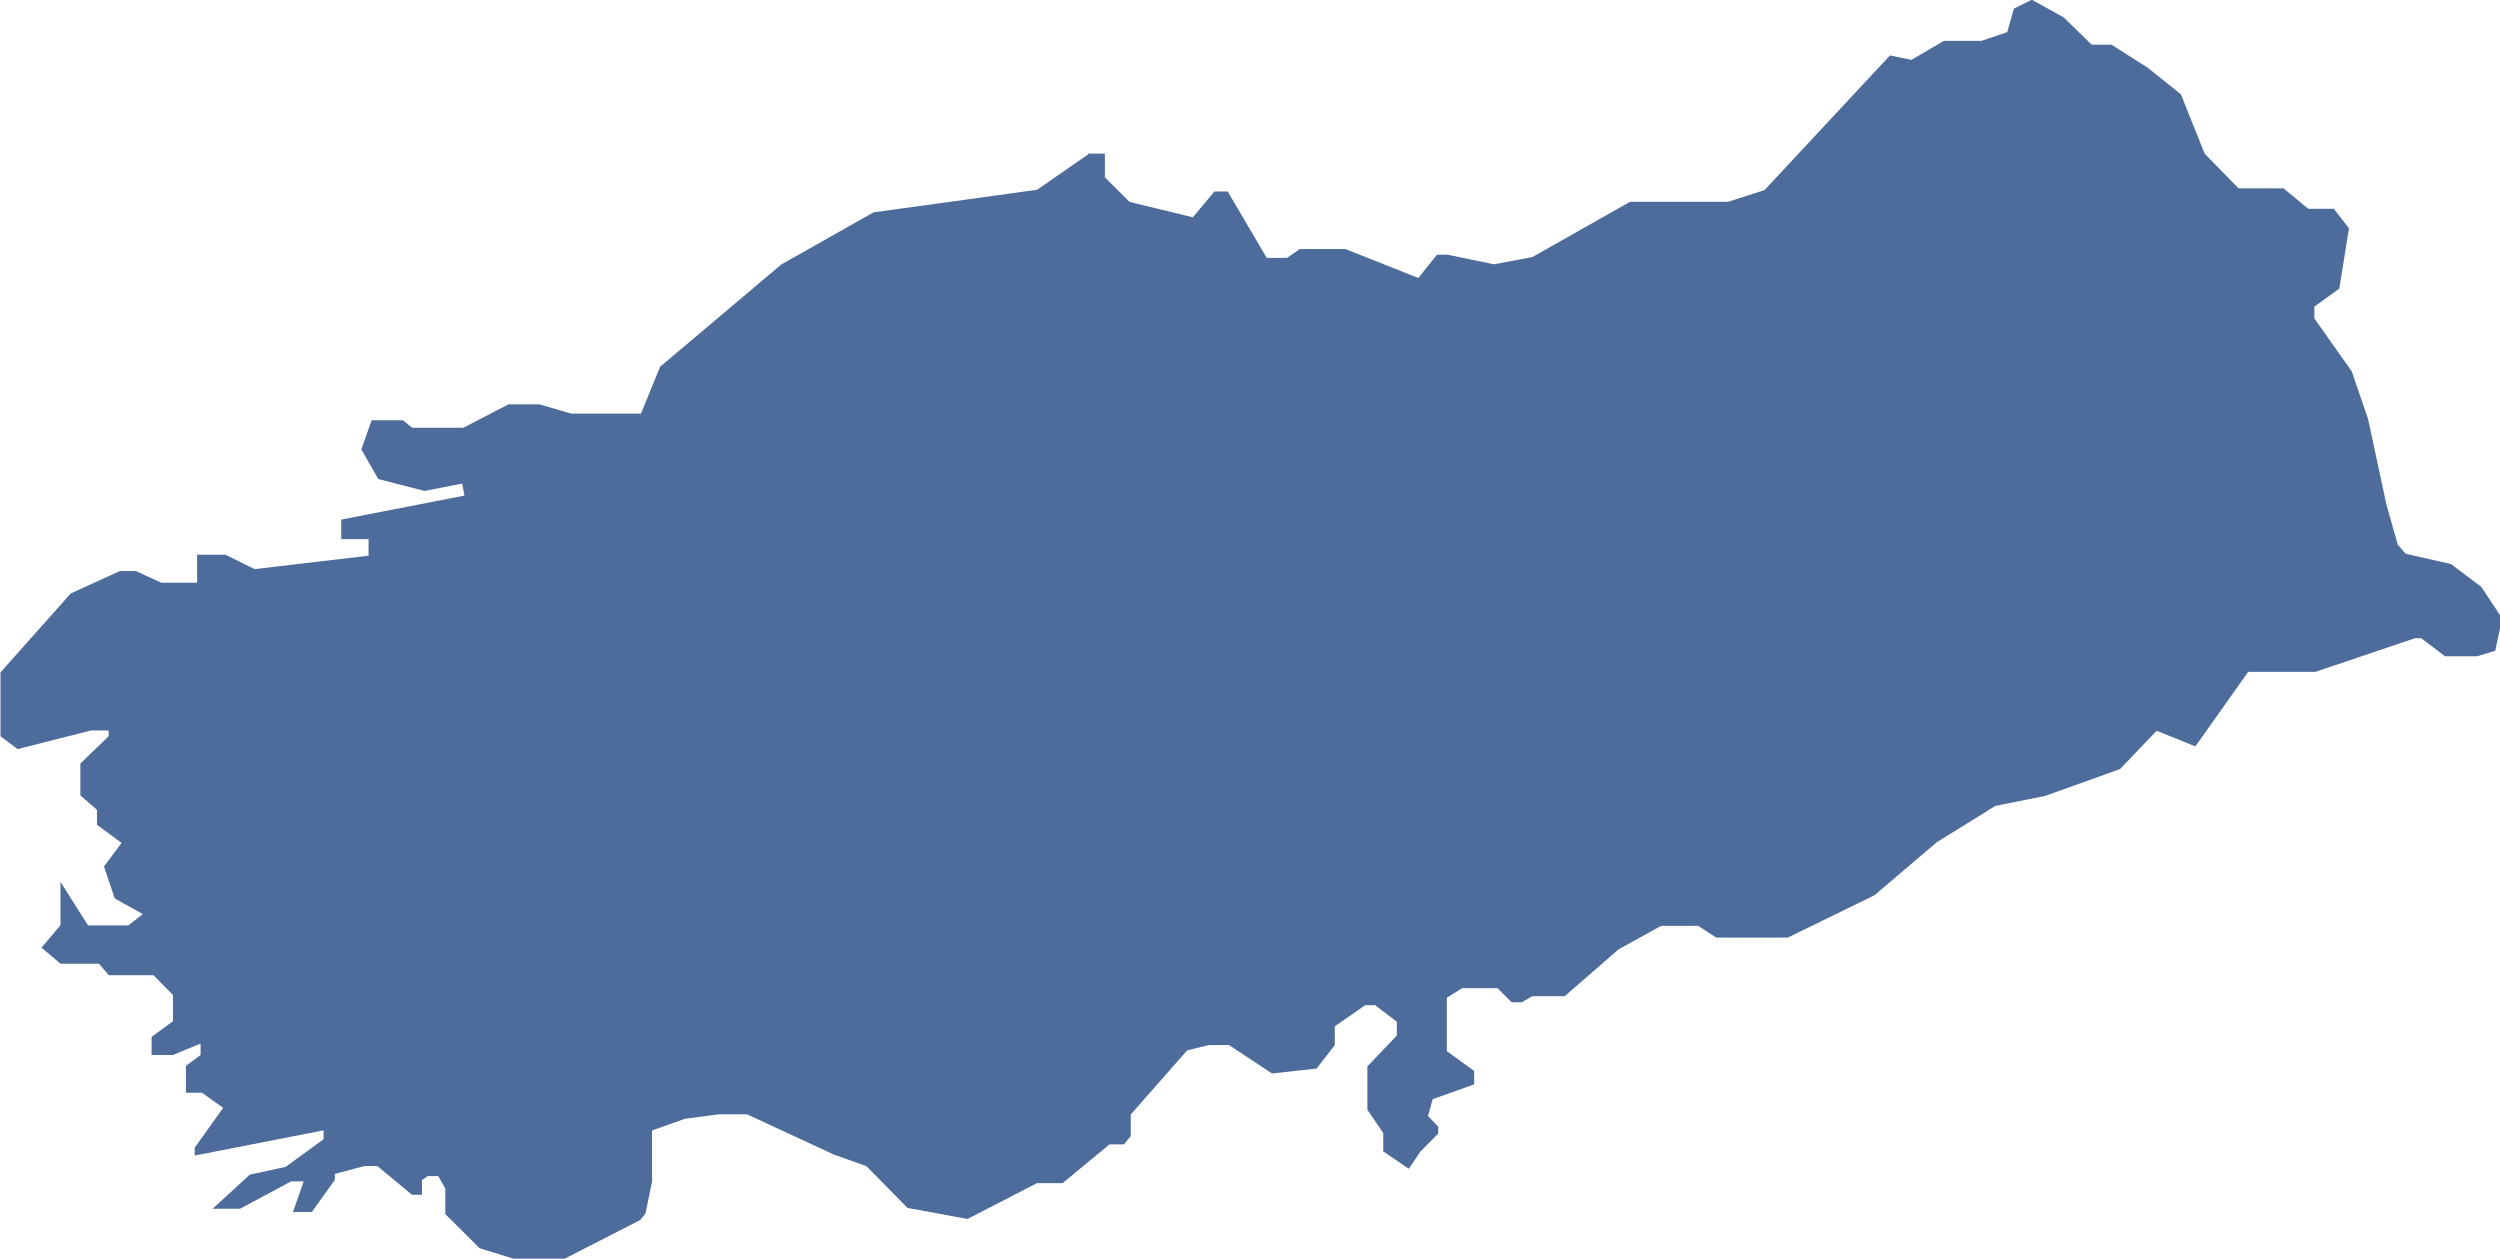 <svg xmlns="http://www.w3.org/2000/svg" width="64.011" height="32.234" viewBox="0 0 64.011 32.234">
  <path id="Path_27421" data-name="Path 27421" d="M1047.146,634.129h.433v.607l.632.63,1.621.394.552-.662h.339l1,1.7h.522l.324-.225h1.168l1.868.741.475-.595h.277l1.184.244.984-.185,2.5-1.415h2.51l.934-.3,3.212-3.448.548.114.831-.486h.96l.664-.225.168-.6.462-.228.814.45.718.7h.507l.6.381.327.209.849.68.608,1.52.87.889h1.152l.63.523h.655l.389.5-.247,1.544-.64.462v.3l.958,1.357.419,1.222.466,2.176.294,1.04.2.232,1.164.264.778.587.479.726v.312l-.125.595-.471.141h-.814l-.612-.463h-.159l-2.55.862h-1.721l-1.351,1.908-.993-.4-.935.98-1.914.687-1.278.256-1.5.93-1.6,1.36-2.217,1.083h-1.833l-.458-.3h-.954l-1.087.6-1.381,1.2h-.829l-.264.155h-.264l-.361-.359h-.907l-.391.243v1.369l.7.506v.344l-1.063.378-.12.43.262.273v.178l-.453.456-.3.446-.655-.446v-.471l-.406-.594V657.5l.755-.791v-.351l-.557-.425h-.254l-.779.542v.48l-.465.6-1.142.127-1.1-.727h-.523l-.551.136-1.443,1.641v.552l-.172.213h-.372l-1.2.992h-.654l-1.782.918-1.536-.283-1.05-1.068-.839-.3-2.221-1.029h-.714l-.874.114-.843.3v1.313l-.169.819-.136.162-1.932.989h-1.312l-.867-.269-.877-.873v-.652l-.179-.32h-.272l-.147.1v.378h-.255l-.886-.735h-.335l-.755.2v.155l-.59.821h-.481l.274-.784h-.322l-1.31.7h-.7l.951-.872.918-.2.972-.707v-.228l-3.3.645v-.2l.729-1.021-.542-.387h-.411v-.688l.375-.279v-.292l-.707.292h-.547v-.464l.547-.4v-.672l-.5-.507h-1.143l-.251-.293h-.986l-.486-.413.486-.574v-1.109l.705,1.114h1.034l.368-.289-.717-.4-.276-.817.449-.606-.628-.465v-.382l-.426-.37v-.814l.724-.7v-.148h-.451l-1.88.477-.438-.329v-1.636l1.8-2.021,1.26-.574h.405l.651.3h.918V644.4h.728l.743.368,2.919-.344V644h-.7v-.5l3.156-.615-.06-.307-.963.188-1.186-.305-.432-.76.264-.744h.8l.238.191h1.309l1.157-.6h.788l.815.238h1.788l.491-1.2,3.1-2.617,2.364-1.336,4.187-.578,1.32-.915Z" transform="translate(-1019.289 -630.196)" fill="#4d6c9c"/>
</svg>
